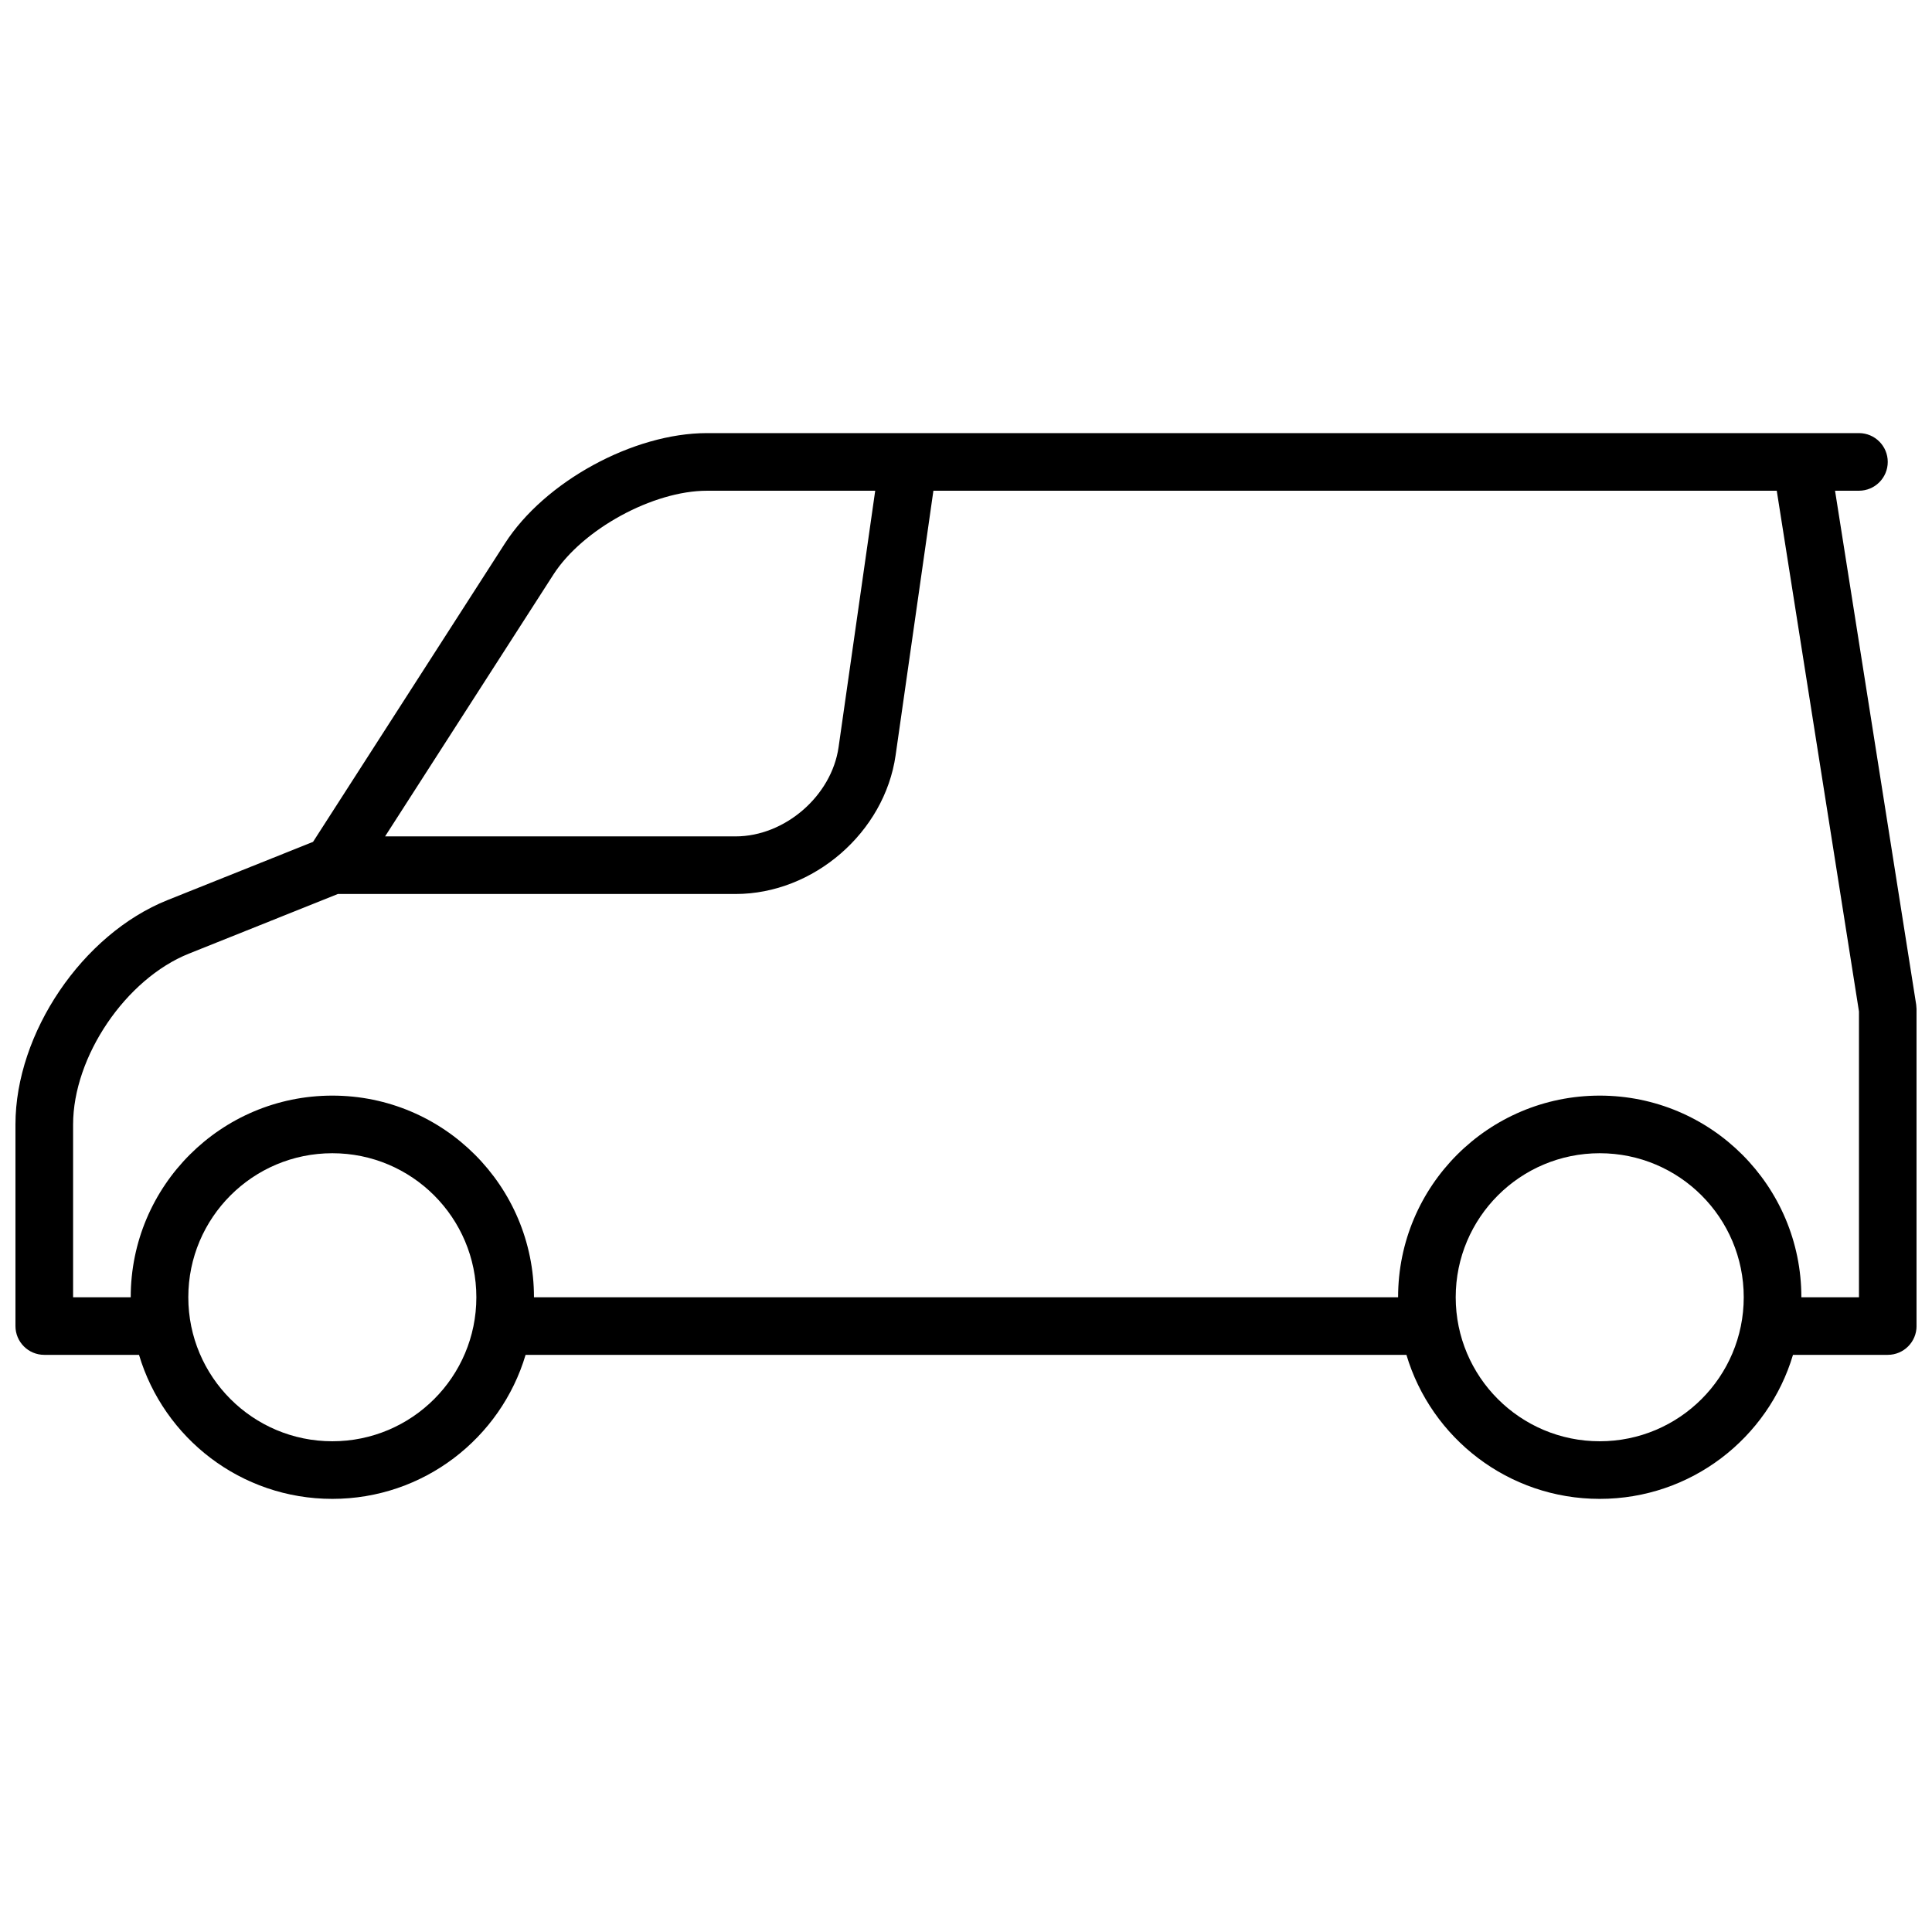 <?xml version="1.0" encoding="UTF-8"?>
<!-- Uploaded to: ICON Repo, www.svgrepo.com, Generator: ICON Repo Mixer Tools -->
<svg width="800px" height="800px" version="1.1" viewBox="144 144 512 512" xmlns="http://www.w3.org/2000/svg">
 <defs>
  <clipPath id="a">
   <path d="m148.09 258h503.81v284h-503.81z"/>
  </clipPath>
 </defs>
 <g clip-path="url(#a)">
  <path d="m619.16 503.05c-6.57 22.07-27.016 38.168-51.223 38.168-24.203 0-44.652-16.098-51.219-38.168h-233.43c-6.57 22.07-27.016 38.168-51.223 38.168s-44.652-16.098-51.223-38.168h-25.113c-4.215 0-7.633-3.418-7.633-7.633v-53.406c0-24.234 17.742-50.445 40.281-59.469l38.586-15.441 50.84-79.082c10.543-16.406 34.047-29.242 53.559-29.242h305.28c4.215 0 7.633 3.418 7.633 7.637 0 4.215-3.418 7.633-7.633 7.633h-6.336l21.508 136.21 0.094 1.191v83.969c0 4.215-3.418 7.633-7.633 7.633zm-227.8-229-10.016 70.117c-2.918 20.43-21.746 36.75-42.402 36.75h-105.4l-39.48 15.805c-16.75 6.703-30.691 27.301-30.691 45.293v45.773h15.27c0-29.512 23.922-53.438 53.434-53.438s53.434 23.926 53.434 53.438h229c0-29.512 23.926-53.438 53.434-53.438 29.512 0 53.438 23.926 53.438 53.438h15.266v-75.738l-21.789-138zm-25.129 67.961 9.707-67.961h-44.57c-14.316 0-32.98 10.191-40.719 22.227l-44.598 69.375h92.891c13.059 0 25.445-10.738 27.289-23.641zm-134.16 183.94c21.078 0 38.168-17.086 38.168-38.164 0-21.082-17.09-38.168-38.168-38.168s-38.168 17.086-38.168 38.168c0 21.078 17.09 38.164 38.168 38.164zm335.87 0c21.082 0 38.168-17.086 38.168-38.164 0-21.082-17.086-38.168-38.168-38.168-21.078 0-38.164 17.086-38.164 38.168 0 21.078 17.086 38.164 38.164 38.164z" fill-rule="evenodd"/>
 </g>
</svg>